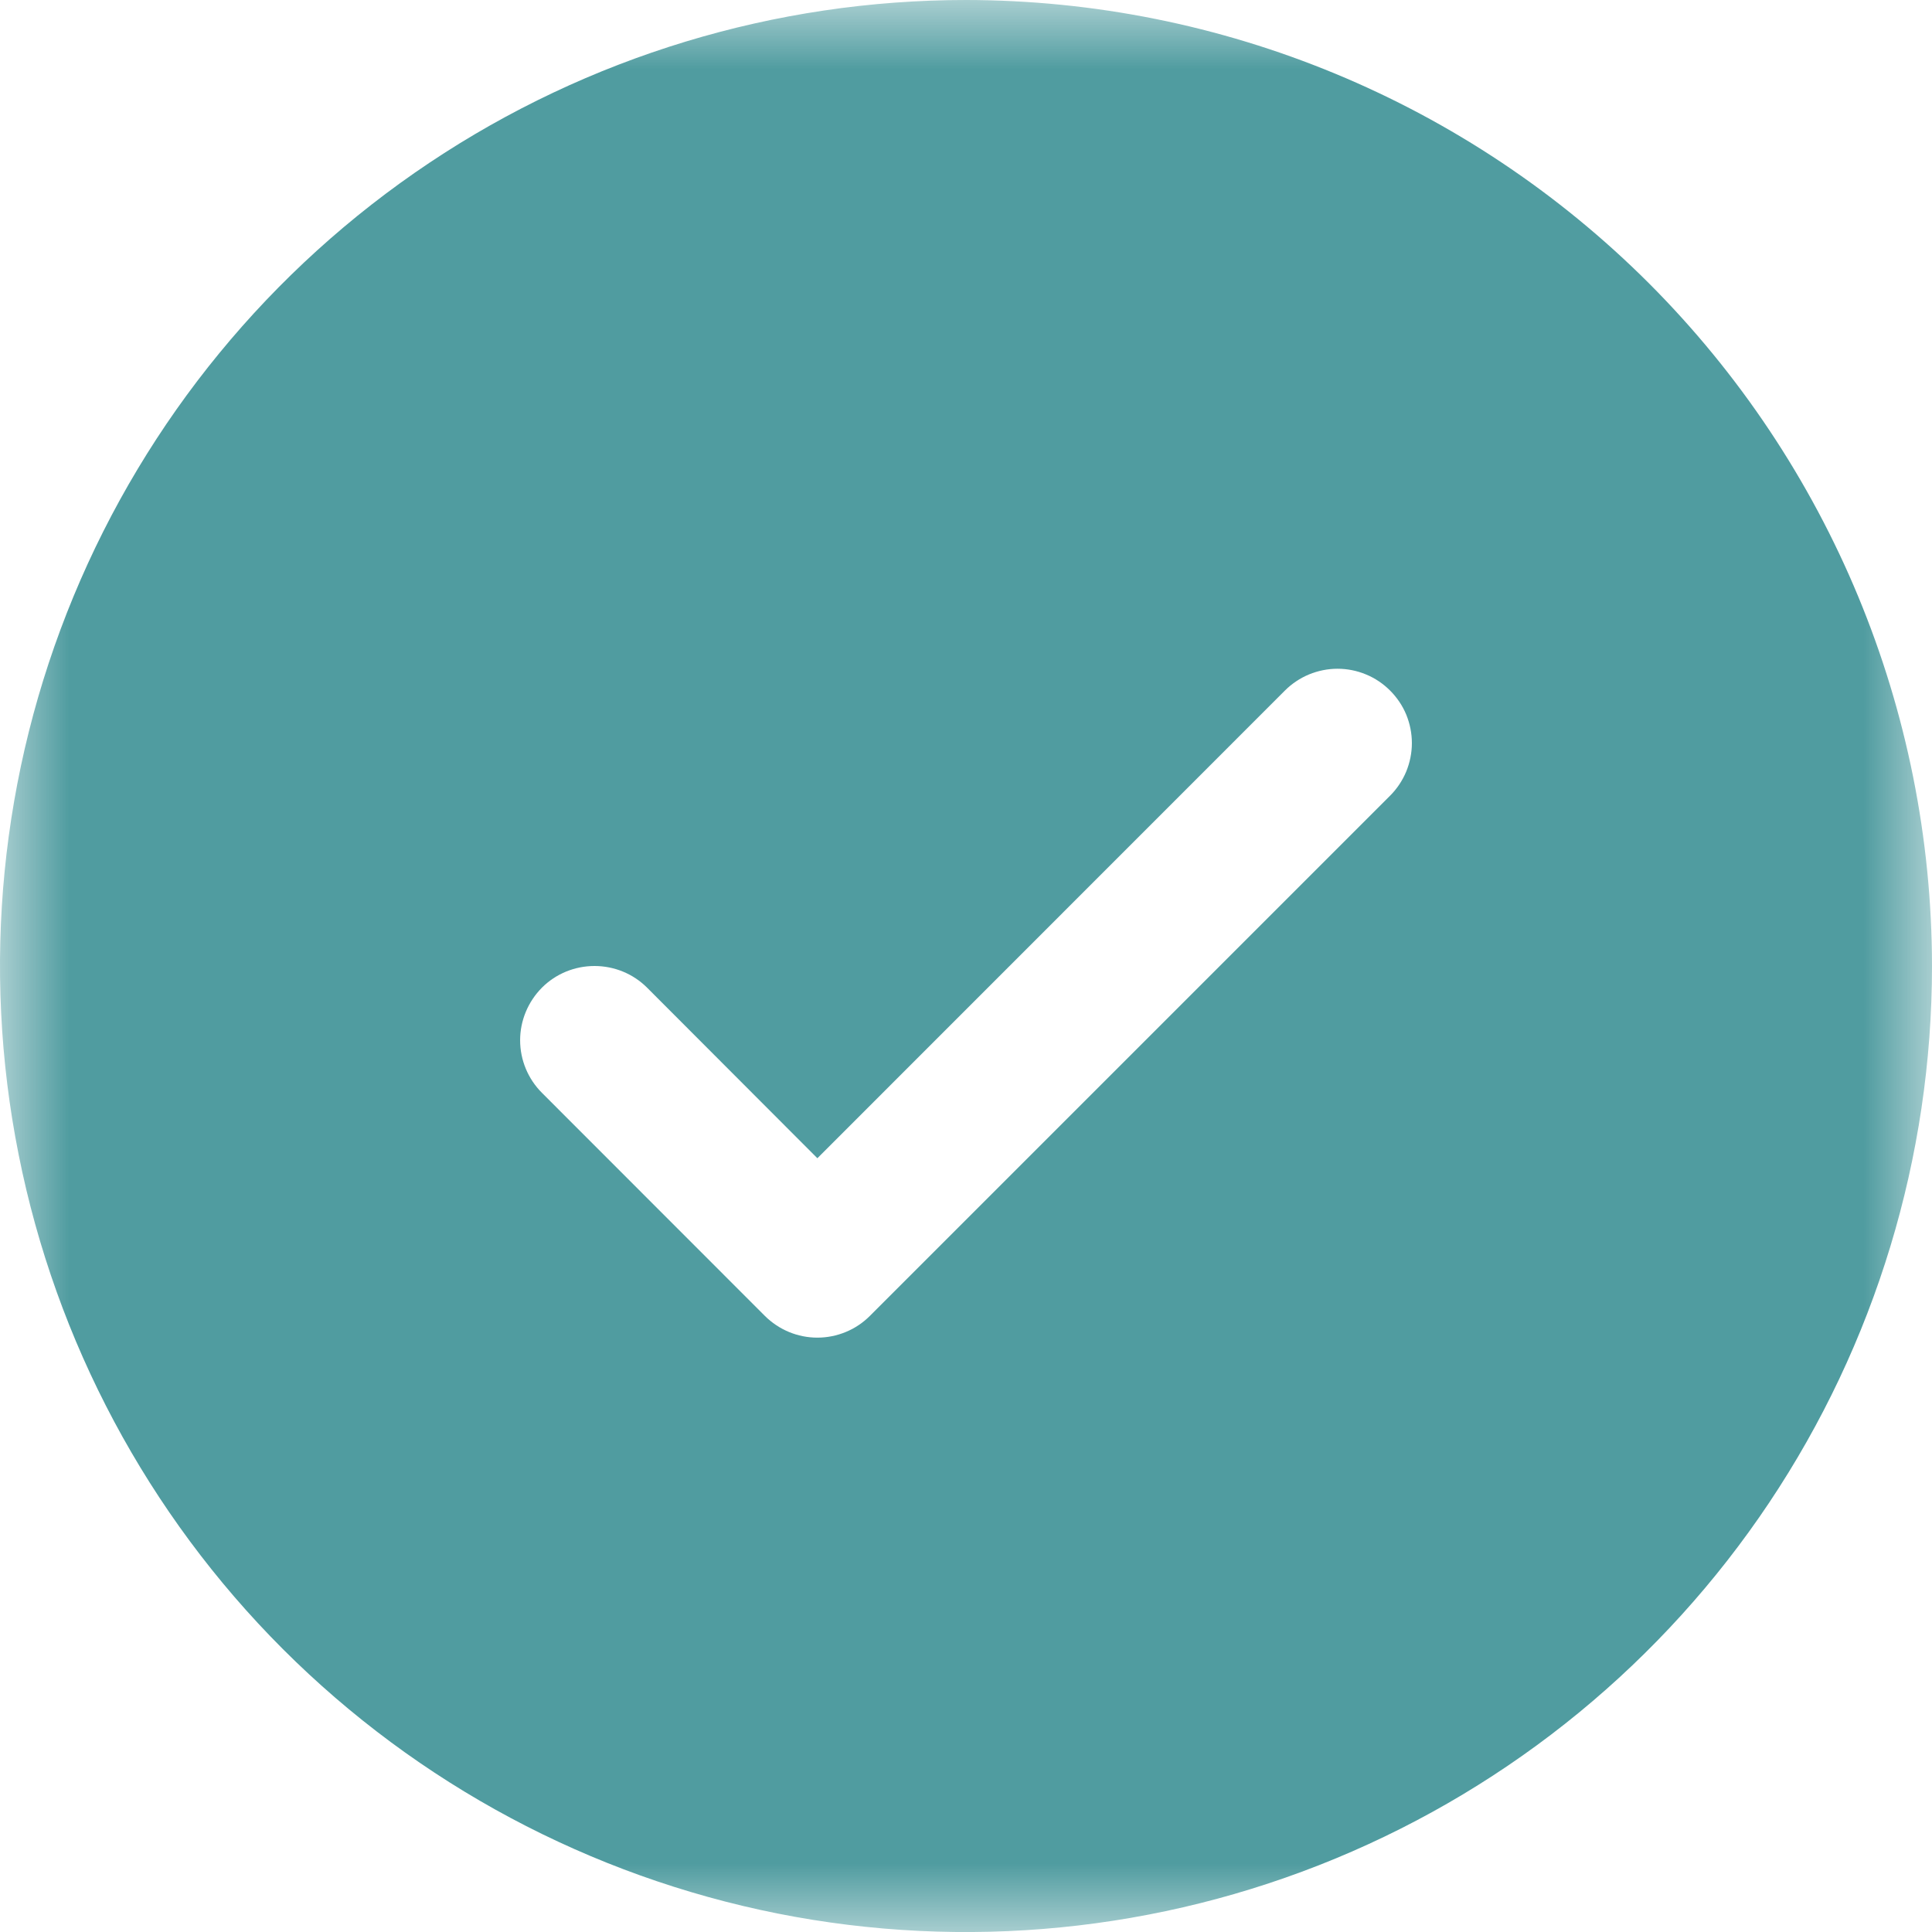 <?xml version="1.0" encoding="UTF-8"?> <svg xmlns="http://www.w3.org/2000/svg" width="14" height="14" viewBox="0 0 14 14" fill="none"><g clip-path="url(#clip0_591_212)"><mask id="mask0_591_212" style="mask-type:luminance" maskUnits="userSpaceOnUse" x="0" y="0" width="14" height="14"><path d="M14 0H0V14H14V0Z" fill="white"></path></mask><g mask="url(#mask0_591_212)"><path d="M7 0C5.616 0 4.262 0.411 3.111 1.18C1.96 1.949 1.063 3.042 0.533 4.321C0.003 5.6 -0.136 7.008 0.135 8.366C0.405 9.723 1.071 10.971 2.05 11.95C3.029 12.929 4.277 13.595 5.634 13.866C6.992 14.136 8.4 13.997 9.679 13.467C10.958 12.937 12.051 12.04 12.82 10.889C13.589 9.738 14 8.384 14 7C13.998 5.144 13.26 3.365 11.948 2.052C10.635 0.74 8.856 0.002 7 0ZM10.073 5.766L6.304 9.535C6.254 9.585 6.195 9.625 6.129 9.652C6.064 9.679 5.994 9.693 5.923 9.693C5.852 9.693 5.782 9.679 5.717 9.652C5.652 9.625 5.592 9.585 5.542 9.535L3.927 7.919C3.826 7.818 3.769 7.681 3.769 7.538C3.769 7.396 3.826 7.259 3.927 7.157C4.028 7.056 4.165 7 4.308 7C4.451 7 4.588 7.056 4.689 7.157L5.923 8.393L9.311 5.004C9.361 4.954 9.421 4.914 9.486 4.887C9.552 4.86 9.622 4.846 9.692 4.846C9.763 4.846 9.833 4.86 9.898 4.887C9.964 4.914 10.023 4.954 10.073 5.004C10.123 5.054 10.163 5.113 10.19 5.178C10.217 5.244 10.231 5.314 10.231 5.385C10.231 5.455 10.217 5.525 10.19 5.591C10.163 5.656 10.123 5.716 10.073 5.766Z" fill="#509CA0"></path></g></g><defs><clipPath id="clip0_591_212"><rect width="14" height="14" fill="white"></rect></clipPath></defs></svg> 